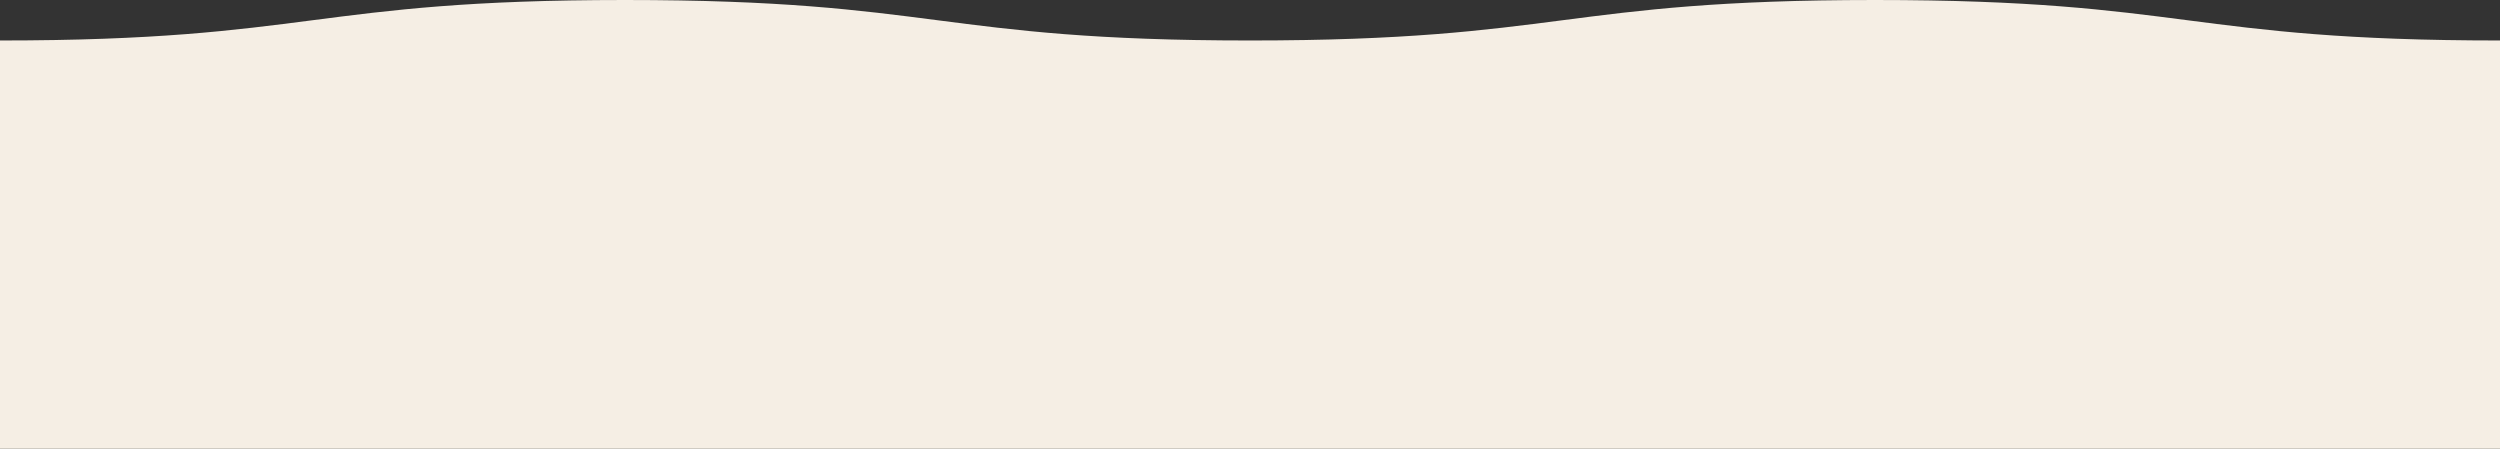 <svg id="naminami2" xmlns="http://www.w3.org/2000/svg" xmlns:xlink="http://www.w3.org/1999/xlink" width="1280" height="229.74" viewBox="0 0 1280 229.74">
  <rect x="0" y="0" width="1280" height="229.74" fill="#333333" stroke="none"/>
  <defs>
    <clipPath id="clip-path">
      <path id="パス_96" data-name="パス 96" d="M0,0H1280V229.74H0Z" fill="#f5eee4"/>
    </clipPath>
  </defs>
  <g id="マスクグループ_2" data-name="マスクグループ 2" clip-path="url(#clip-path)">
    <path id="パス_35" data-name="パス 35" d="M640.013,20.729c-160,0-160-20.729-320.006-20.729S160,20.729,0,20.729V229.74H1280V20.729C1120,20.729,1120,0,960,0S800.01,20.729,640.013,20.729" fill="#f5eee4"/>
  </g>
</svg>

